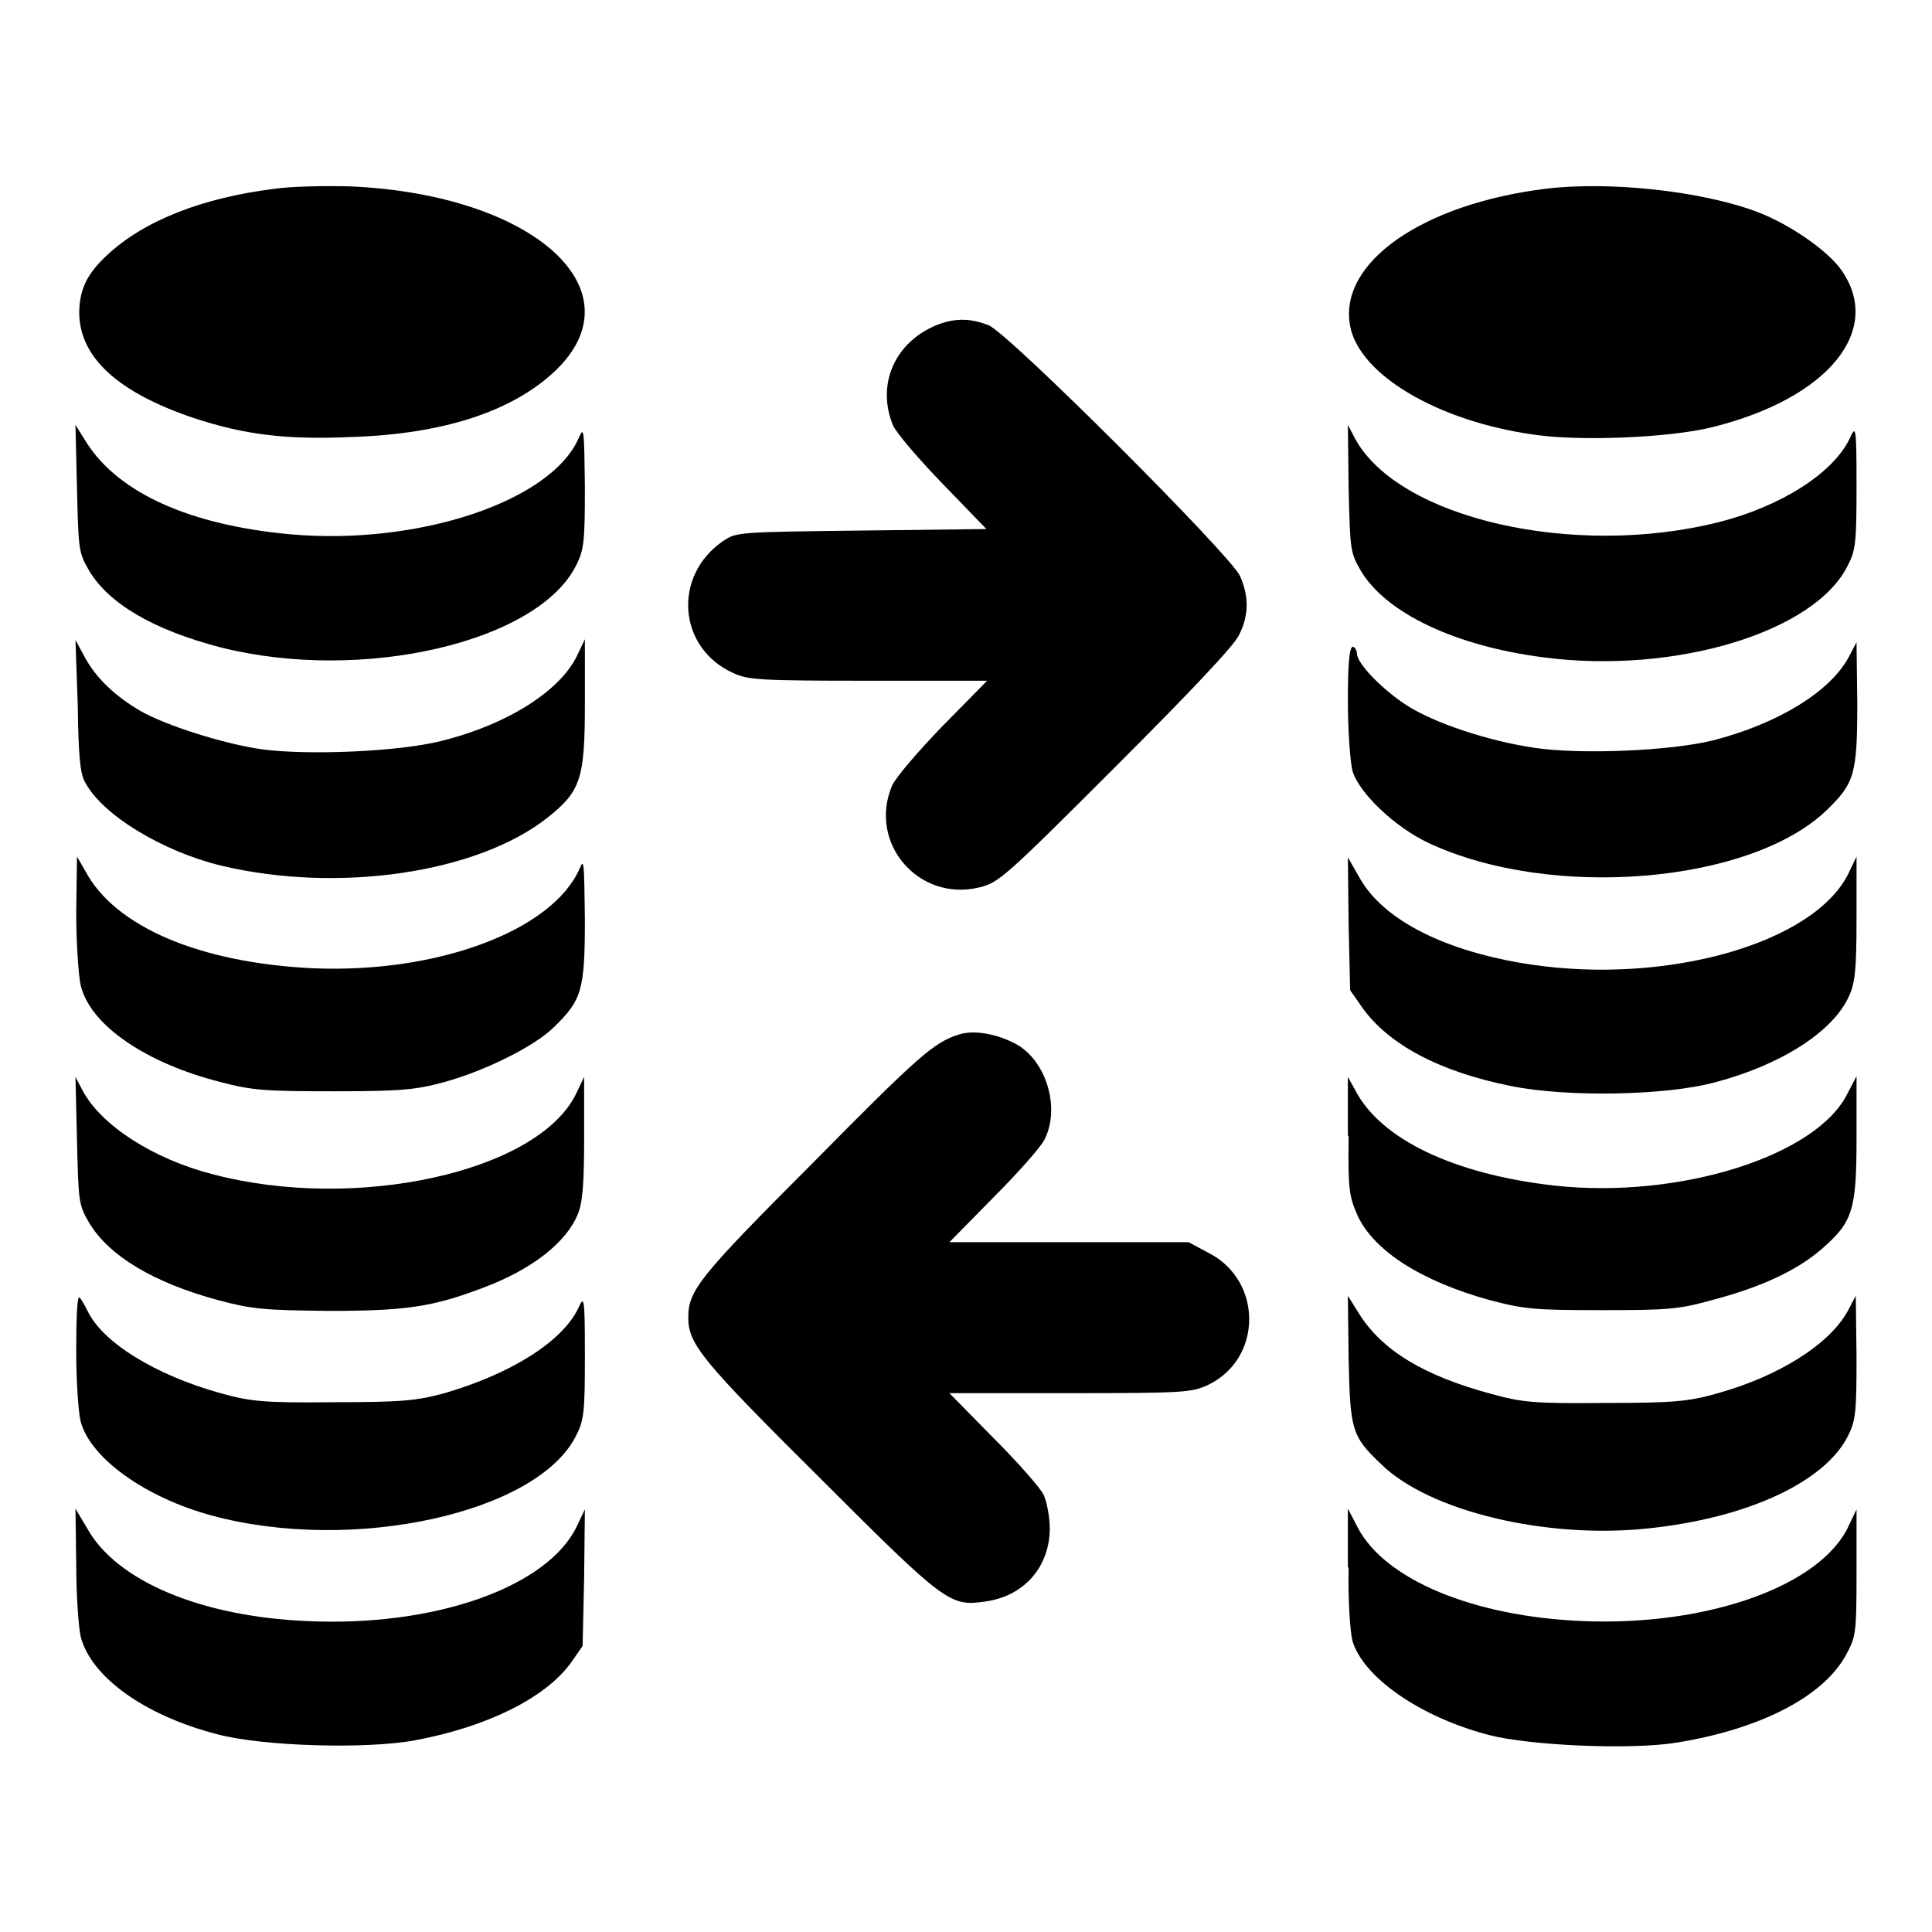 <?xml version="1.0" encoding="utf-8"?>
<!-- Svg Vector Icons : http://www.onlinewebfonts.com/icon -->
<!DOCTYPE svg PUBLIC "-//W3C//DTD SVG 1.1//EN" "http://www.w3.org/Graphics/SVG/1.1/DTD/svg11.dtd">
<svg version="1.1" xmlns="http://www.w3.org/2000/svg" xmlns:xlink="http://www.w3.org/1999/xlink" x="0px" y="0px" viewBox="0 0 256 256" enable-background="new 0 0 256 256" xml:space="preserve">
<g><g><g><path fill="#000000" d="M36.5,25c-9.8,1.2-17.5,4.3-22.3,8.8c-2.7,2.5-3.6,4.5-3.7,7.4c-0.1,6.1,5.1,10.8,15.2,14.2c6.7,2.2,12.2,2.9,21,2.5c12.1-0.4,21.1-3.4,26.7-8.6c11.5-10.7-2.5-23.5-26.9-24.6C43.1,24.6,38.6,24.7,36.5,25z"/><path fill="#000000" d="M204.9,25c-16.4,2-27.6,9.8-26,18.2c1.2,6.4,11.5,12.6,24.4,14.4c6.1,0.9,18,0.4,23.6-1c15.3-3.8,22.7-12.8,17.1-20.8c-1.8-2.6-6.9-6.1-11.1-7.7C225.5,25.3,213.3,24,204.9,25z"/><path fill="#000000" d="M123.6,43.3c-5.2,2.4-7.4,7.8-5.3,13c0.4,1,3.4,4.5,6.6,7.8l5.8,6l-16.5,0.2c-16.5,0.2-16.6,0.2-18.4,1.4c-6.7,4.6-6,14.2,1.4,17.5c1.9,0.9,3.7,1,17.8,1h15.8l-5.9,6c-3.2,3.3-6.2,6.8-6.7,7.9c-3.2,7.6,3.5,15.4,11.5,13.5c2.6-0.6,3.4-1.3,18.1-16c9.8-9.8,15.8-16.1,16.4-17.5c1.3-2.6,1.3-5.1,0.1-7.8c-1.4-2.9-30.6-32.1-33.3-33.2C128.5,42.1,126.2,42.1,123.6,43.3z"/><path fill="#000000" d="M10.2,64.7c0.2,8.1,0.2,8.5,1.6,10.9c2.6,4.4,8.6,7.9,17.5,10.2c18.7,4.7,42.1-0.7,47.1-11c1-2,1.1-3.2,1.1-10.4c-0.1-7.4-0.1-8-0.8-6.4c-3.6,8.4-21.2,14.3-38.2,12.8c-13.2-1.2-22.7-5.4-27-12.1L10,56.3L10.2,64.7z"/><path fill="#000000" d="M178.7,64.7c0.2,8.1,0.2,8.5,1.6,10.9c3.3,5.6,12.5,10,24.2,11.5c17.5,2.3,36.2-3.4,40.4-12.3c1-1.9,1.1-3.2,1.1-10.4c0-8-0.1-8.1-0.9-6.3c-2.2,4.6-9.1,9-17.4,11.1c-19.2,4.8-42.3-0.5-48.1-11l-1-1.9L178.7,64.7z"/><path fill="#000000" d="M10.3,93.4c0.1,6.8,0.3,9.1,1,10.3c2.3,4.3,10.2,9.1,18,11c15.5,3.7,34,1,43.3-6.4c4.4-3.5,4.9-5.2,4.9-15.2v-8.4l-1,2.1c-2.2,4.7-9.2,9.2-18.1,11.4c-5.6,1.4-17.5,1.9-23.6,1.1c-5.1-0.7-12.9-3.2-16.2-5.1c-3.4-2-5.8-4.3-7.3-7l-1.3-2.4L10.3,93.4z"/><path fill="#000000" d="M178.6,92.7c0,4,0.3,8.2,0.6,9.4c0.8,2.9,5.6,7.5,10.1,9.6c16.2,7.6,42.7,5.4,52.8-4.4c3.6-3.5,4-4.7,4-14.1l-0.1-8.1l-1,1.9c-2.4,4.6-9.4,8.9-18,11.1c-5.6,1.4-17.5,1.9-23.6,1c-6.2-0.9-13.4-3.3-17.1-5.7c-3.2-2.1-6.5-5.5-6.5-6.8c0-0.3-0.2-0.8-0.5-0.9C178.8,85.6,178.6,88,178.6,92.7z"/><path fill="#000000" d="M10.1,120.9c0,4,0.3,8.4,0.6,9.7c1.3,5.3,8.7,10.3,18.6,12.8c4.2,1.1,6,1.2,15,1.2c8.8,0,10.8-0.2,14.5-1.2c5.5-1.5,12.1-4.8,14.6-7.3c3.7-3.6,4.1-4.9,4.1-14.3c-0.1-7.4-0.1-8.2-0.7-6.7c-3.6,8.2-18.8,13.9-35.3,13.2c-15-0.7-26.3-5.5-30.2-12.9l-1.1-1.9L10.1,120.9z"/><path fill="#000000" d="M178.7,122.5l0.2,8.7l1.6,2.3c3.5,4.9,10.2,8.5,19.7,10.4c7.3,1.5,20.5,1.3,27.1-0.5c8.7-2.3,15.6-6.7,17.7-11.4c0.8-1.7,1-3.5,1-10.3v-8.2l-1.1,2.3c-4.6,9.2-24,14.7-42.1,12c-11.2-1.7-19.4-5.8-22.6-11.4l-1.6-2.8L178.7,122.5z"/><path fill="#000000" d="M127,137.1c-3.2,1-5.3,2.8-19.3,17c-15.1,15.1-16.5,16.9-16.5,20.5c0,3.5,1.8,5.7,17.5,21.3c16.6,16.6,17.2,17,21.9,16.3c5.1-0.7,8.5-4.6,8.5-9.7c0-1.5-0.4-3.5-0.8-4.4s-3.5-4.4-6.7-7.6l-5.8-5.9h16c15.3,0,16.1-0.1,18.3-1.1c7.2-3.5,7.2-13.7,0.2-17.4l-2.8-1.5h-15.8h-15.9l5.9-6c3.2-3.2,6.2-6.6,6.7-7.6c2.1-4.1,0.3-10.2-3.5-12.5C132.3,137,129,136.4,127,137.1z"/><path fill="#000000" d="M10.2,151.1c0.2,8.1,0.2,8.5,1.6,10.9c2.6,4.4,8.6,8,17.2,10.3c4.5,1.2,6.1,1.3,14.5,1.4c10.2,0,13.8-0.5,20.6-3.1c6.4-2.4,11-6,12.5-9.8c0.6-1.5,0.8-4,0.8-10v-8.1l-1.1,2.3c-5.1,10.3-29.1,15.6-48.1,10.6c-7.8-2-14.7-6.4-17.2-11l-1-1.9L10.2,151.1z"/><path fill="#000000" d="M178.7,150.5c-0.1,7.2,0.1,8.1,1.2,10.6c2.2,4.7,8.5,8.7,17.6,11.2c4.6,1.2,6,1.3,14.8,1.3c8.8,0,10.2-0.1,14.8-1.4c6.4-1.7,11.1-3.9,14.4-6.8c4-3.5,4.5-5.1,4.5-14.6v-8.2l-1.2,2.3c-4.1,8.3-22.3,14-38.8,12.2c-13.3-1.5-23-6.1-26.4-12.6l-1-1.8V150.5L178.7,150.5z"/><path fill="#000000" d="M10.1,179.1c0,4,0.3,8.2,0.6,9.3c1.3,4.8,8.5,10,17.3,12.4c18.7,5.1,43.4-0.3,48.4-10.7c1-2,1.1-3.2,1.1-10.4c0-8-0.1-8.1-0.9-6.3c-2.2,4.5-9.1,8.7-17.7,11.2c-3.7,1-5.6,1.2-14.7,1.2c-9.4,0.1-11-0.1-15-1.2c-8.6-2.4-15.6-6.7-17.6-10.9c-0.5-1-1-1.8-1.1-1.8C10.2,171.9,10.1,175.1,10.1,179.1z"/><path fill="#000000" d="M178.7,180c0.2,9.5,0.4,10.3,4.3,14c6.4,6.3,22.1,10,35.6,8.5c13.1-1.4,23.3-6.2,26.3-12.3c1-2,1.1-3.2,1.1-10.4l-0.1-8.1l-1,1.9c-2.4,4.5-9.2,8.8-17.6,11.1c-3.6,1-5.6,1.2-14.7,1.2c-9.4,0.1-11-0.1-15-1.2c-8.9-2.4-14.4-5.7-17.5-10.6l-1.5-2.4L178.7,180z"/><path fill="#000000" d="M10.1,207.3c0,4,0.3,8.3,0.6,9.6c1.4,5.3,8.4,10.4,18.1,12.9c6,1.6,19.7,2,26.2,0.8c9.6-1.8,17.2-5.6,20.6-10.2l1.6-2.3l0.2-9l0.1-9.1l-1,2.1c-3.8,8.2-18.9,13.5-35.8,12.7c-14.1-0.6-25.2-5.3-29.1-12.2l-1.6-2.7L10.1,207.3L10.1,207.3z"/><path fill="#000000" d="M178.7,207.7c-0.1,4.2,0.2,8.5,0.5,9.7c1.4,4.8,8.9,10.1,18.1,12.5c5.4,1.4,18.9,2,24.9,1c11.1-1.8,19.4-6.1,22.4-11.6c1.3-2.4,1.4-2.8,1.4-10.8V200l-1,2.1c-3.6,8-18.7,13.4-35.3,12.7c-14.5-0.6-26.2-5.5-29.8-12.4l-1.3-2.5V207.7z"/></g></g></g>
</svg>